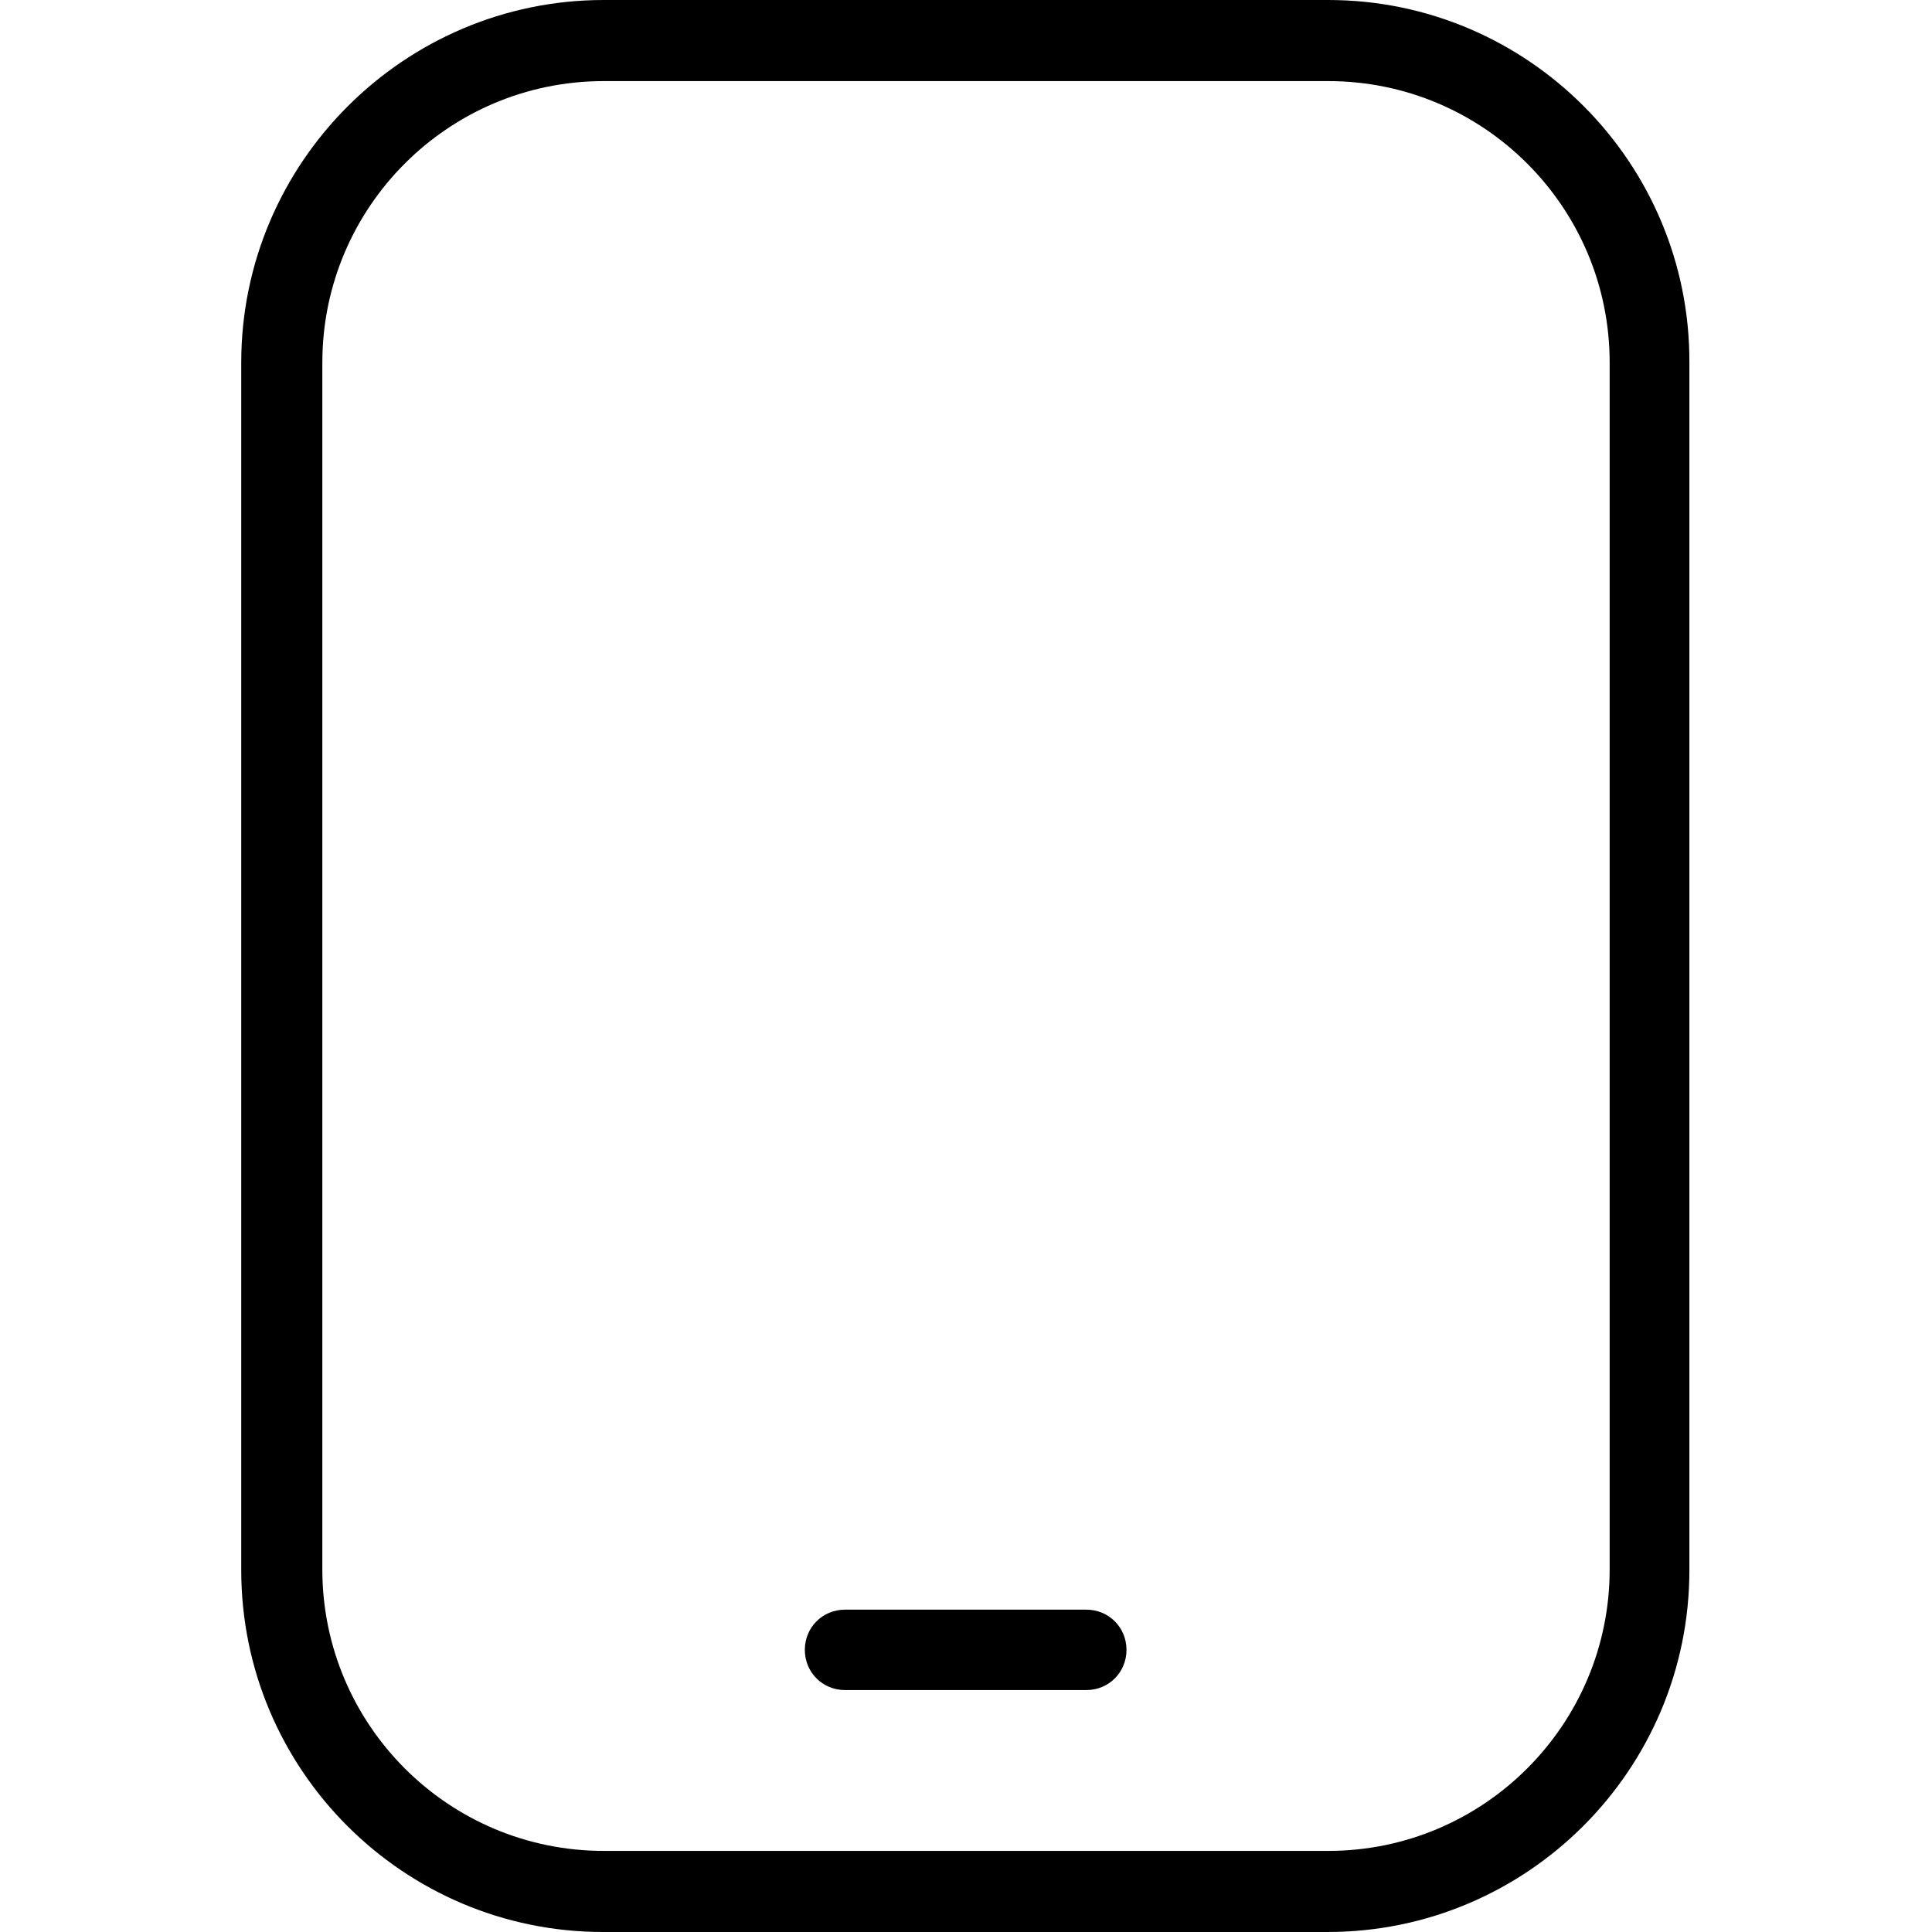 <?xml version="1.0" encoding="UTF-8"?> <svg xmlns="http://www.w3.org/2000/svg" id="Layer_2" data-name="Layer 2" viewBox="0 0 28.35 28.35"><defs><style> .cls-1 { fill: none; } </style></defs><g id="Layer_1-2" data-name="Layer 1"><g><path d="m19.49,0h-10.63C5.93,0,3.54,2.39,3.54,5.32v17.72c0,2.93,2.38,5.31,5.31,5.31h10.63c2.93,0,5.31-2.38,5.31-5.31V5.32C24.8,2.39,22.42,0,19.49,0Zm4.13,23.03c0,2.28-1.85,4.13-4.13,4.13h-10.63c-2.28,0-4.13-1.85-4.13-4.13V5.32c0-2.28,1.85-4.13,4.13-4.13h10.63c2.28,0,4.13,1.85,4.13,4.13v17.72Zm-7.09,1.18c0,.33-.26.59-.59.59h-3.54c-.33,0-.59-.26-.59-.59s.26-.59.59-.59h3.54c.33,0,.59.26.59.59Z"></path><rect class="cls-1" width="28.35" height="28.35"></rect></g></g></svg> 